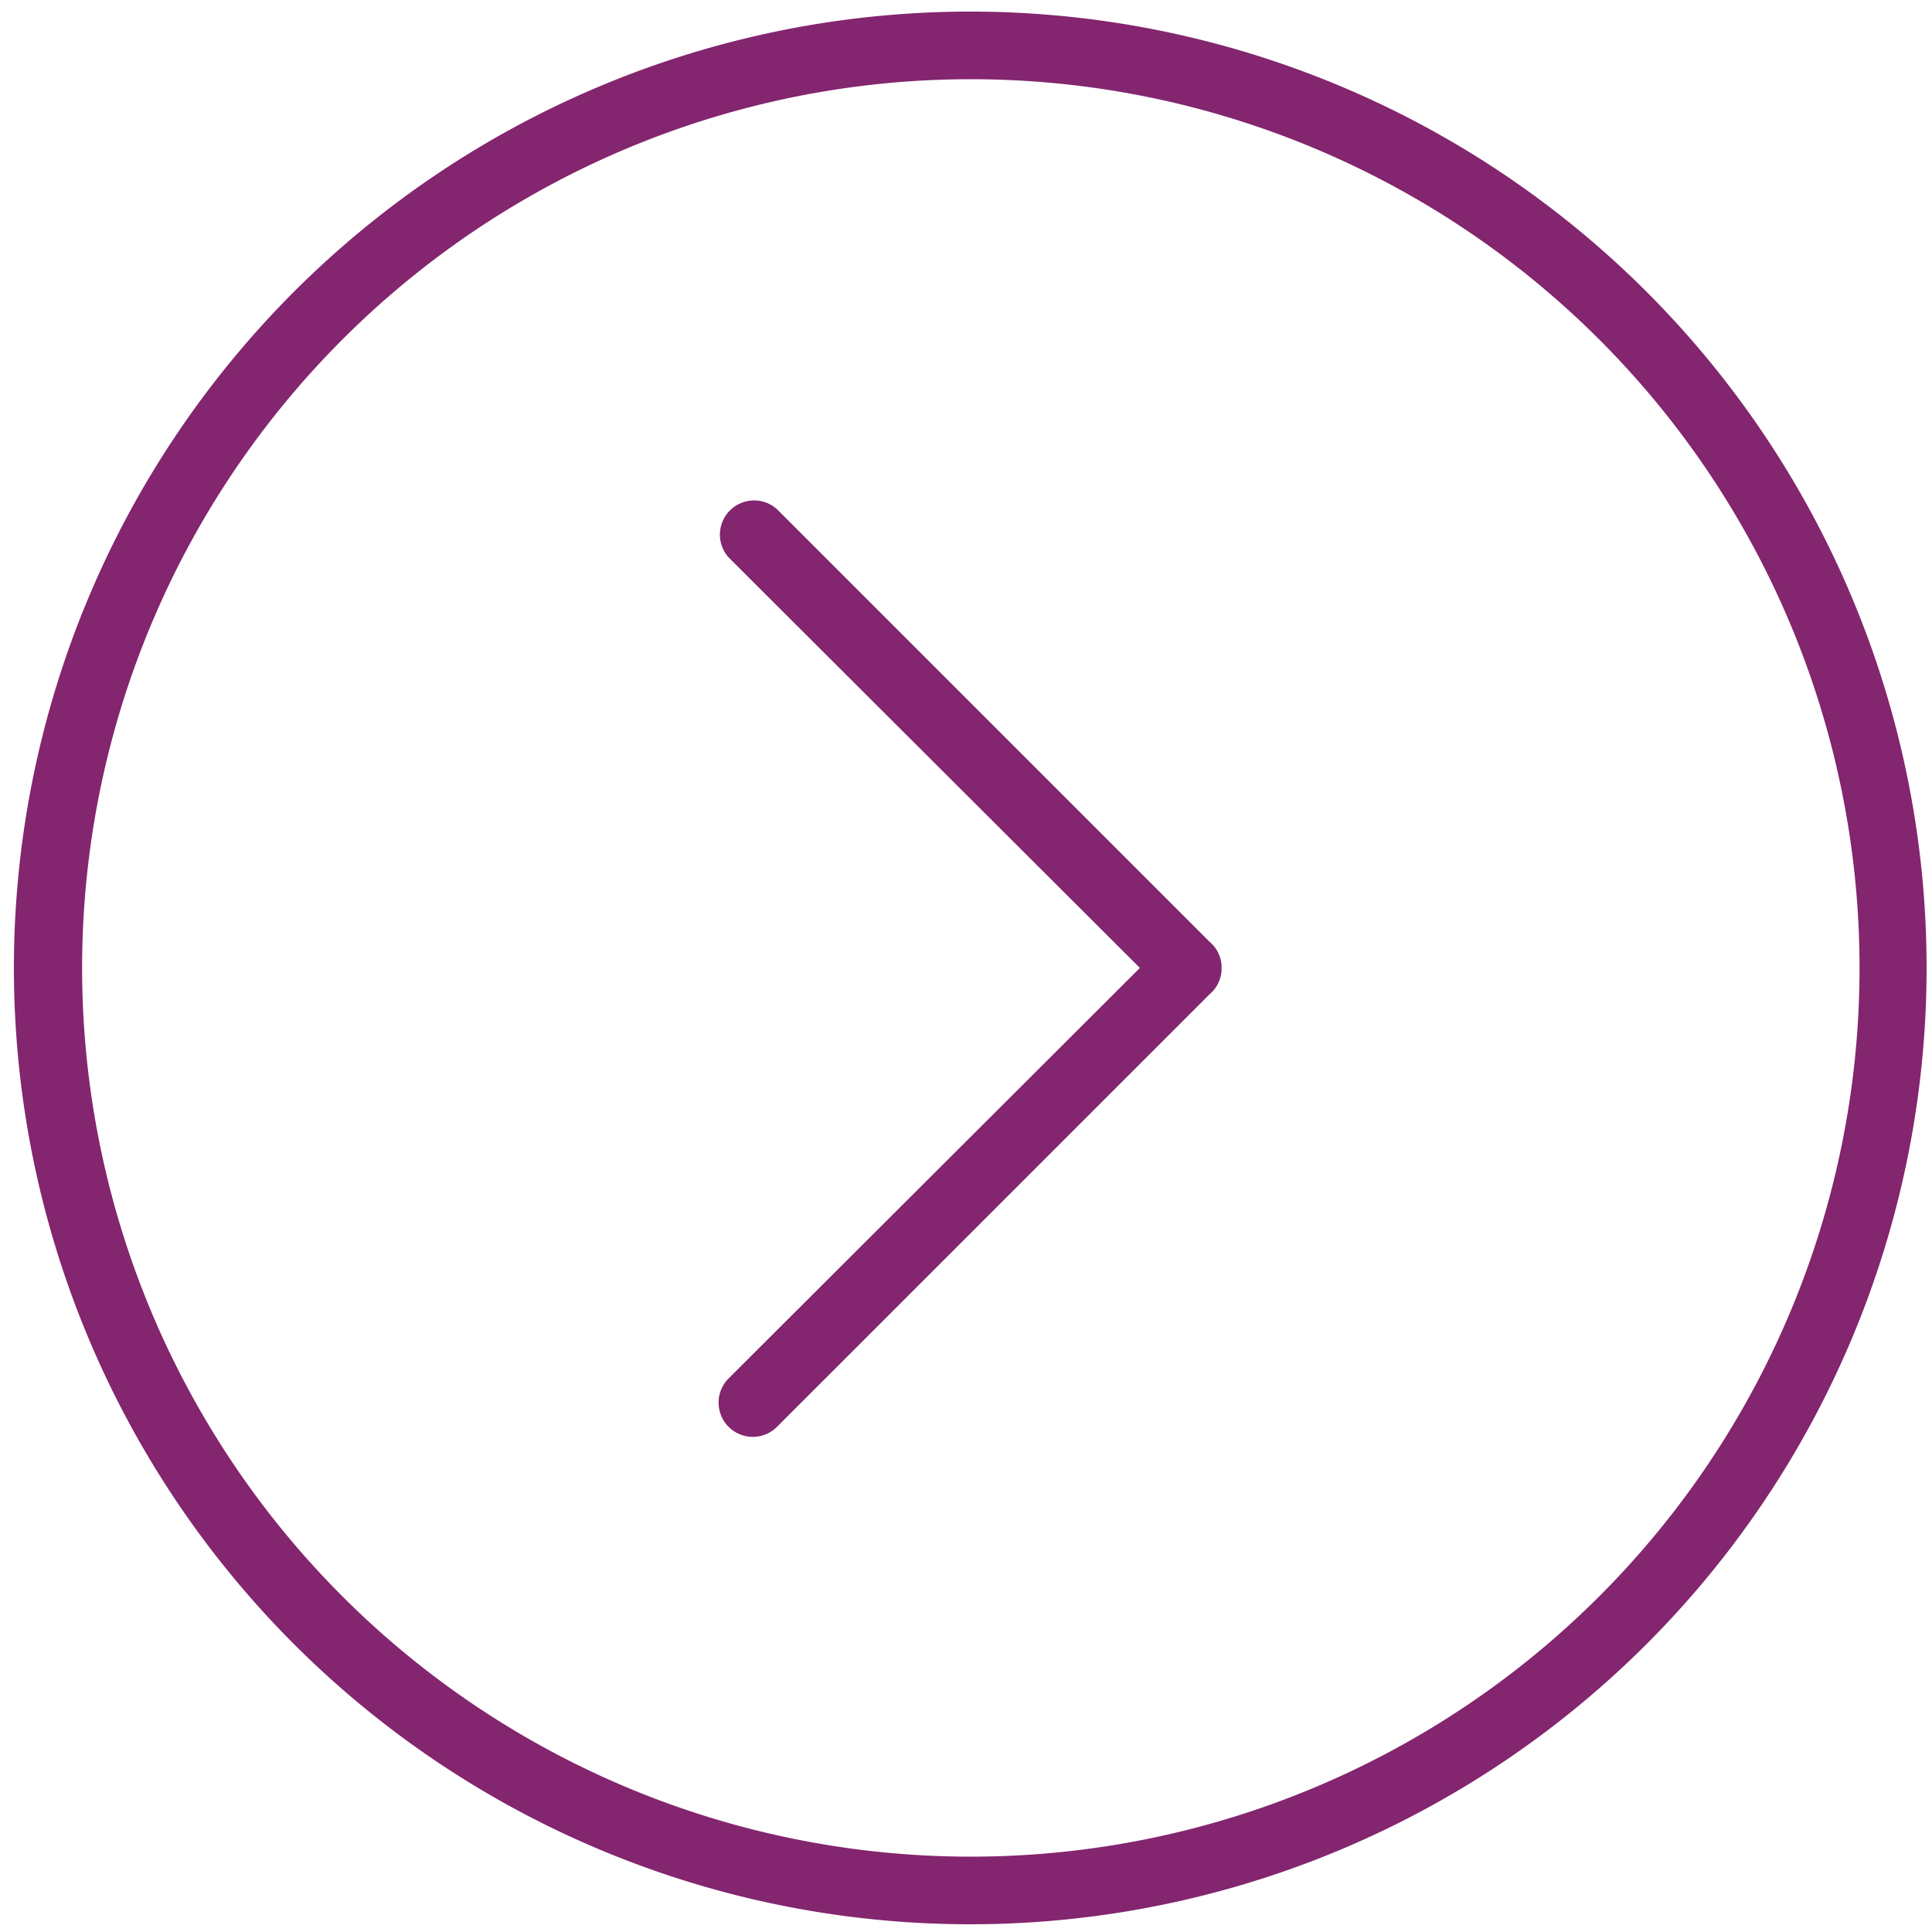<svg id="Layer_1" data-name="Layer 1" xmlns="http://www.w3.org/2000/svg" viewBox="0 0 100 100"><defs><style>.cls-1{fill:#83256f}</style></defs><path class="cls-1" d="M4.25 50.1a46 46 0 1046-46 46 46 0 00-46 46zm-3.53 0a49.5 49.5 0 1149.5 49.5A49.5 49.5 0 01.72 50.1z"/><path class="cls-1" d="M37.72 28.86a1.77 1.77 0 012.5-2.5l22.35 22.35.15.14a1.73 1.73 0 01.51 1.25 1.75 1.75 0 01-.51 1.26l-.15.14-22.35 22.35a1.77 1.77 0 01-2.51-2.5L59 50.1 37.72 28.86z"/></svg>
